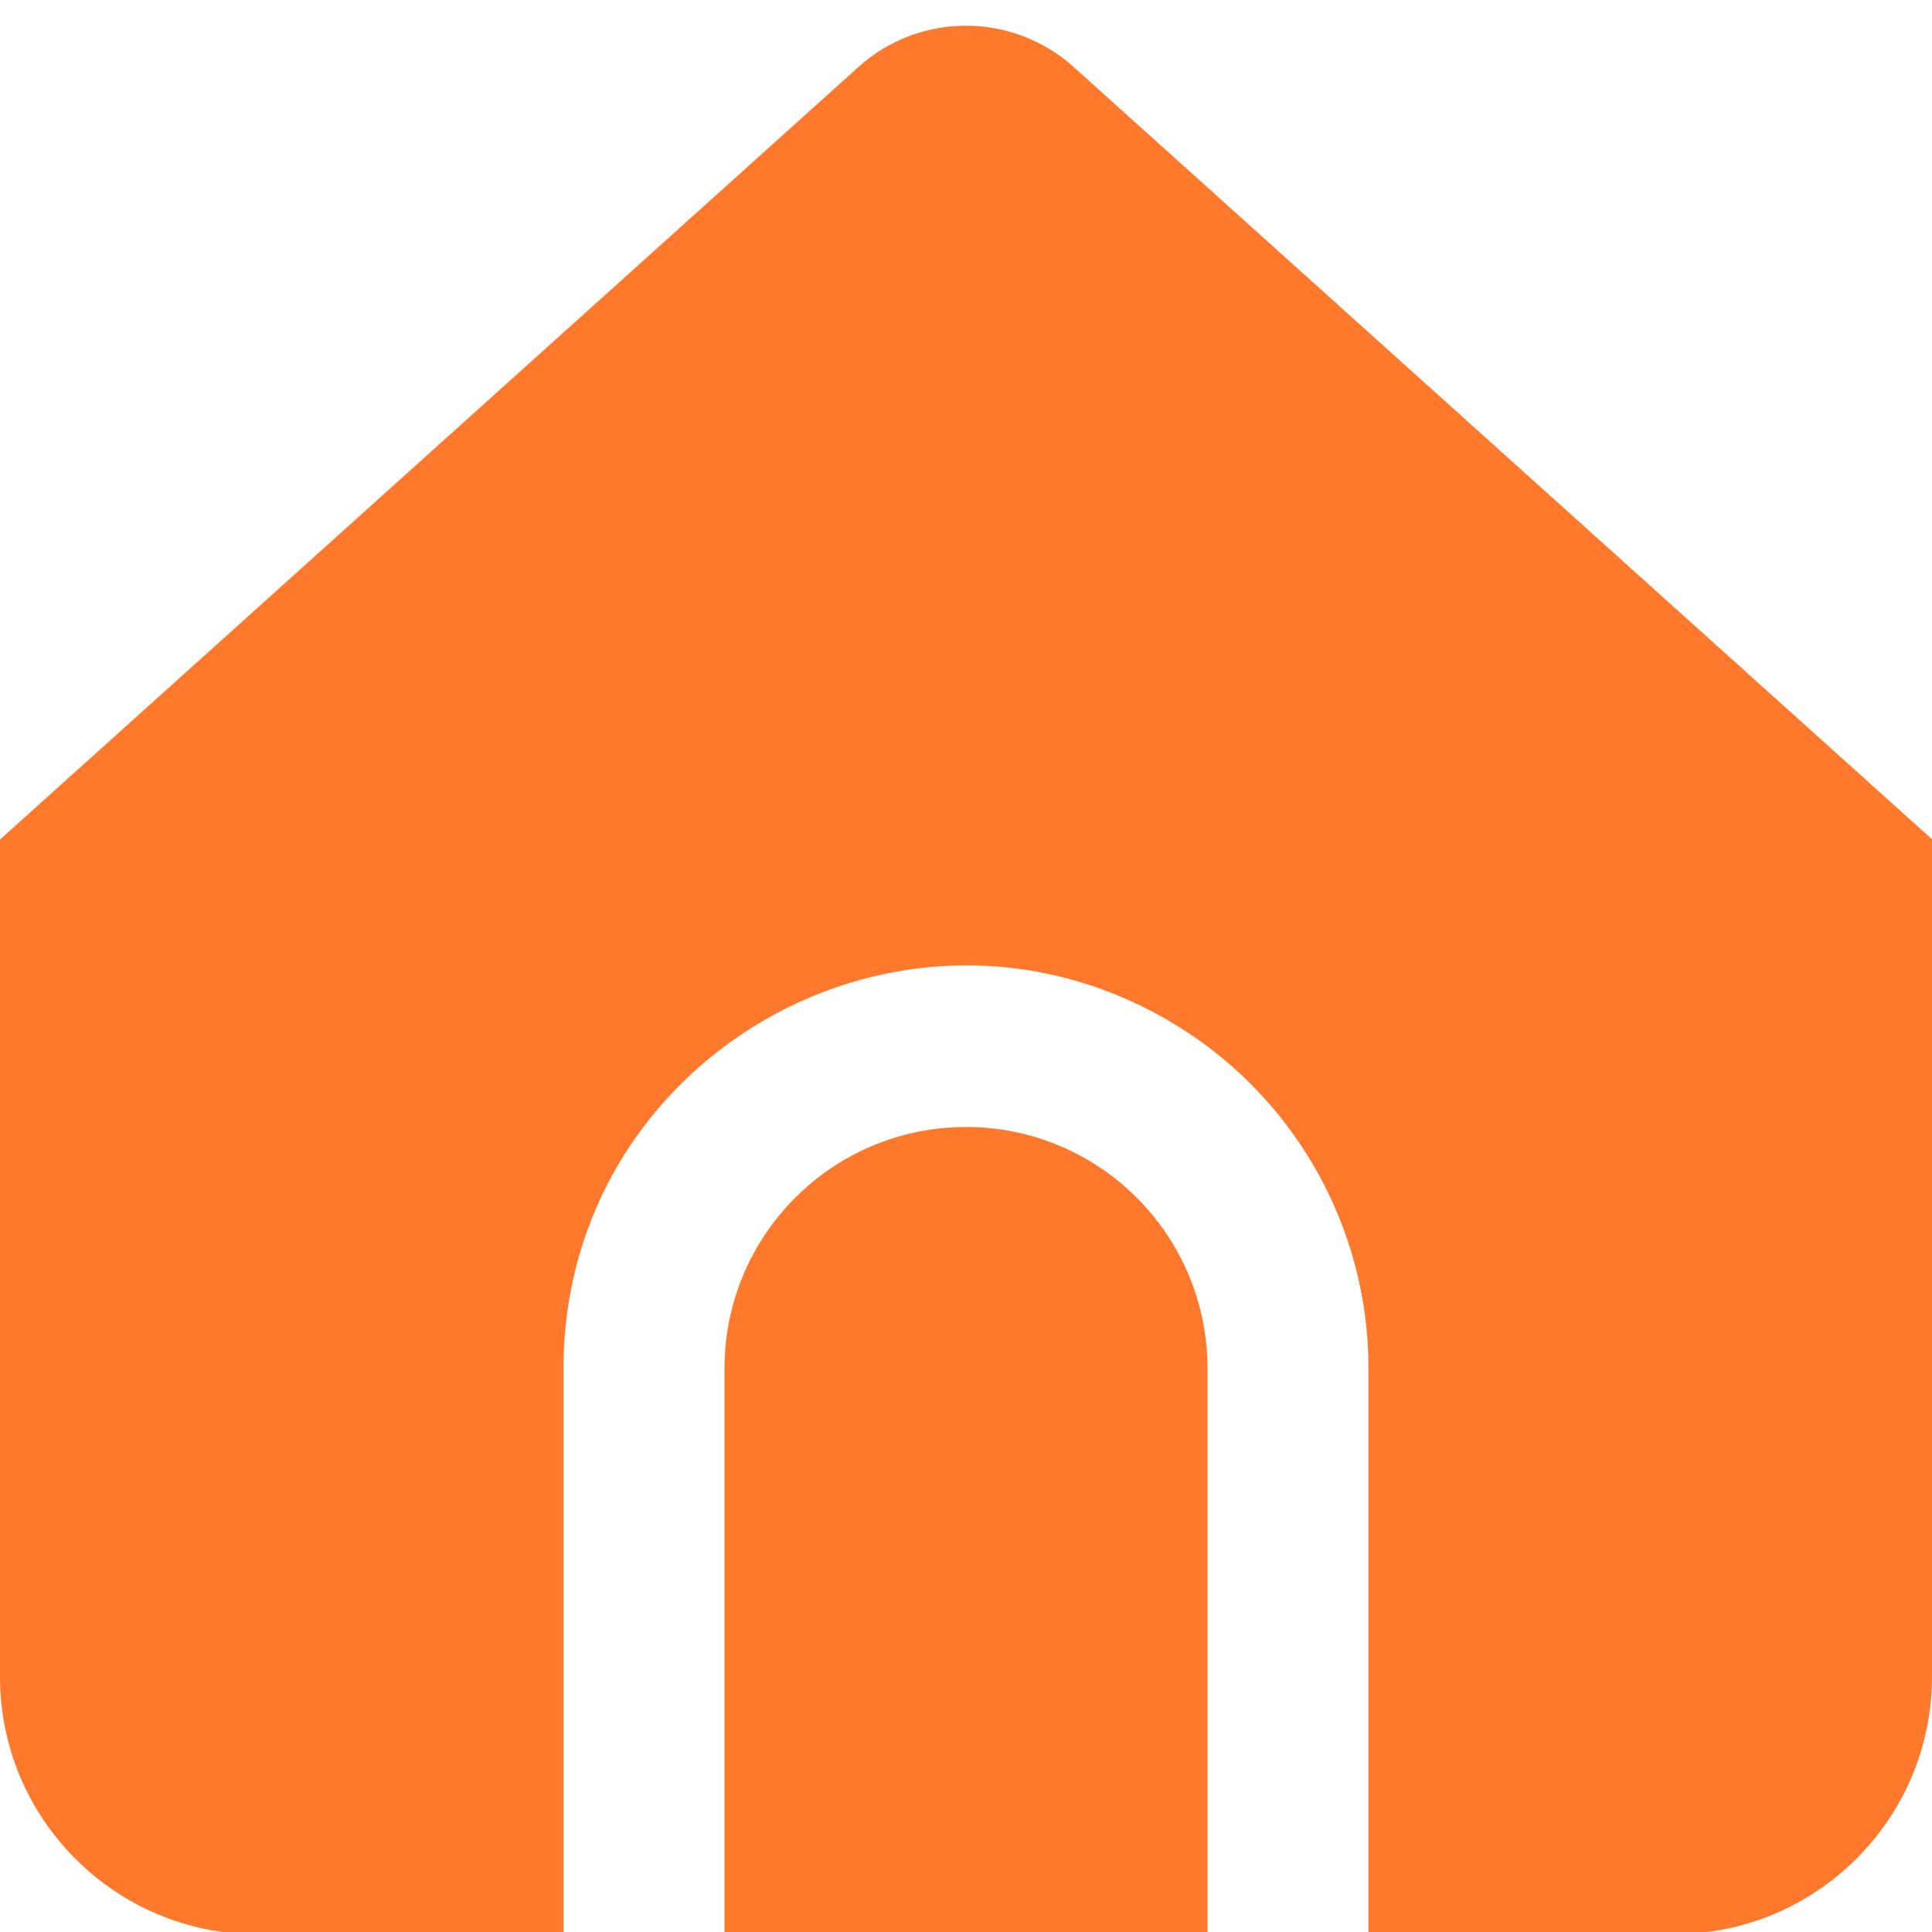 <?xml version="1.0" encoding="UTF-8"?> <svg xmlns="http://www.w3.org/2000/svg" viewBox="0 0 18.00 18.00" data-guides="{&quot;vertical&quot;:[],&quot;horizontal&quot;:[]}"><path fill="#ff792d" stroke="none" fill-opacity="1" stroke-width="1" stroke-opacity="1" id="tSvga3ebfeb0d0" title="Path 7" d="M9 10.5C7.757 10.5 6.75 11.507 6.75 12.75C6.75 14.507 6.75 16.263 6.75 18.02C8.25 18.02 9.75 18.02 11.25 18.02C11.25 16.263 11.25 14.507 11.25 12.75C11.25 11.507 10.243 10.5 9 10.5Z"></path><path fill="#ff792d" stroke="none" fill-opacity="1" stroke-width="1" stroke-opacity="1" id="tSvg76a4867698" title="Path 8" d="M10.004 0.625C9.433 0.111 8.567 0.111 7.997 0.625C5.331 3.024 2.666 5.423 0 7.822C0 10.422 0 13.022 0 15.622C0 16.947 1.075 18.022 2.4 18.022C3.35 18.022 4.3 18.022 5.25 18.022C5.25 16.265 5.25 14.507 5.25 12.75C5.25 9.863 8.375 8.059 10.875 9.502C12.035 10.172 12.75 11.41 12.75 12.75C12.75 14.507 12.75 16.263 12.75 18.02C13.7 18.02 14.65 18.02 15.6 18.02C16.925 18.019 18 16.945 18 15.62C18 13.02 18 10.419 18 7.819C15.335 5.421 12.669 3.023 10.004 0.625Z"></path><defs></defs></svg> 